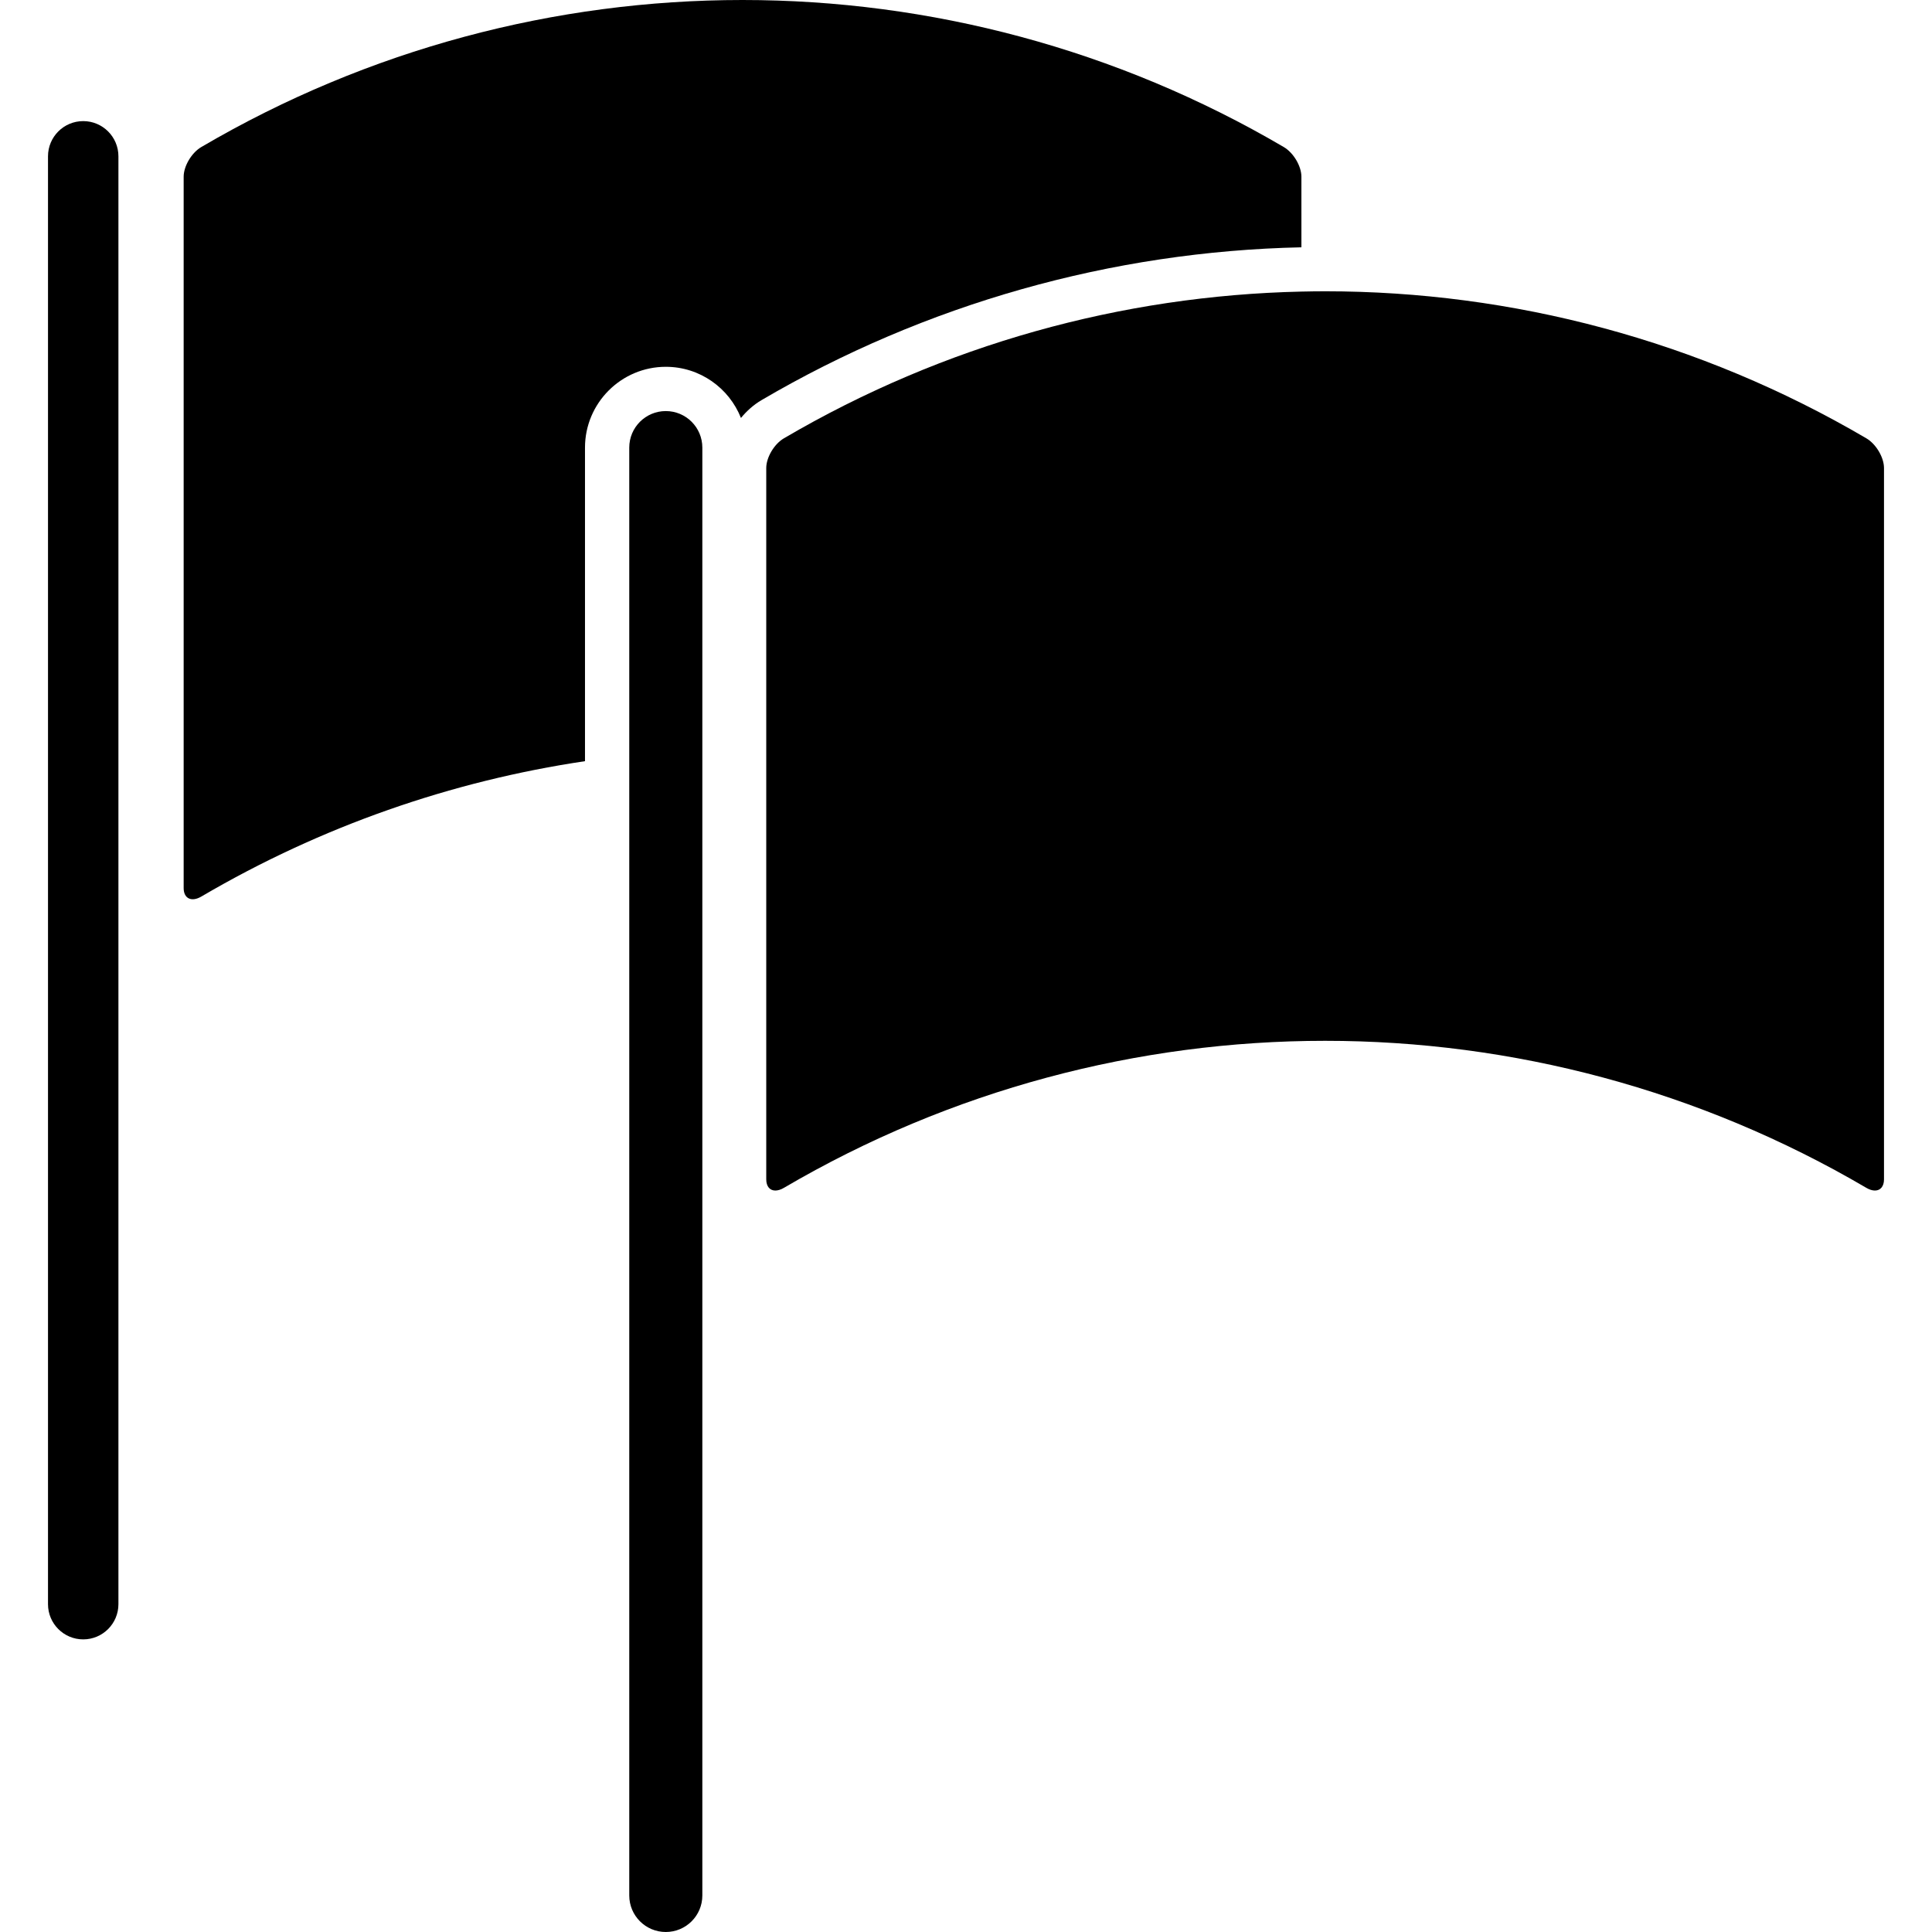 <?xml version="1.0" encoding="iso-8859-1"?>
<!-- Uploaded to: SVG Repo, www.svgrepo.com, Generator: SVG Repo Mixer Tools -->
<!DOCTYPE svg PUBLIC "-//W3C//DTD SVG 1.1//EN" "http://www.w3.org/Graphics/SVG/1.1/DTD/svg11.dtd">
<svg fill="#000000" version="1.1" id="Capa_1" xmlns="http://www.w3.org/2000/svg" xmlns:xlink="http://www.w3.org/1999/xlink" 
	 width="800px" height="800px" viewBox="0 0 960.216 960.216"
	 xml:space="preserve">
<g>
	<g>
		<path d="M23.857,77.693v719.59c0,9.665,7.835,17.5,17.5,17.5c9.665,0,17.5-7.835,17.5-17.5V77.693c0-9.665-7.835-17.5-17.5-17.5
			C31.692,60.193,23.857,68.029,23.857,77.693z"/>
		<path d="M646.808,87.833c0-5.243-3.907-11.904-8.778-14.759c-166.054-97.431-371.918-97.431-537.972-0.001
			c-4.868,2.856-8.779,9.519-8.779,14.76c0,117.844,0,235.688,0,353.531c0,5.247,3.911,7.085,8.779,4.229
			c59.655-35.002,124.448-57.429,190.688-67.282V222.465c0-22.145,18.017-40.161,40.162-40.161c16.944,0,31.461,10.553,37.35,25.428
			c2.91-3.544,6.364-6.604,10.219-8.863c81.458-47.795,173.991-73.943,268.334-75.957C646.808,111.22,646.808,99.525,646.808,87.833
			z"/>
		<path d="M349.067,942.055V372.911V222.465c0-10.03-8.131-18.161-18.161-18.161s-18.162,8.131-18.162,18.161v153.059v566.53
			c0,10.03,8.131,18.161,18.162,18.161S349.067,952.085,349.067,942.055z"/>
		<path d="M931.838,591.706c2.701,0,4.521-1.993,4.521-5.572c0-117.843,0-235.687,0-353.53c-0.003-5.241-3.907-11.903-8.779-14.76
			c-83.027-48.715-176.006-73.073-268.986-73.073c-3.929,0-7.856,0.06-11.784,0.147c-89.034,1.971-177.683,26.269-257.201,72.926
			c-4.871,2.856-8.776,9.519-8.779,14.76c0,46.688,0,93.376,0,140.064c0,71.156,0,142.312,0,213.466c0,3.578,1.817,5.572,4.52,5.572
			c1.259,0,2.711-0.433,4.26-1.341c83.027-48.715,176.006-73.073,268.986-73.073c92.979,0,185.959,24.358,268.985,73.073
			C929.127,591.273,930.578,591.706,931.838,591.706z"/>
	</g>
</g>
</svg>